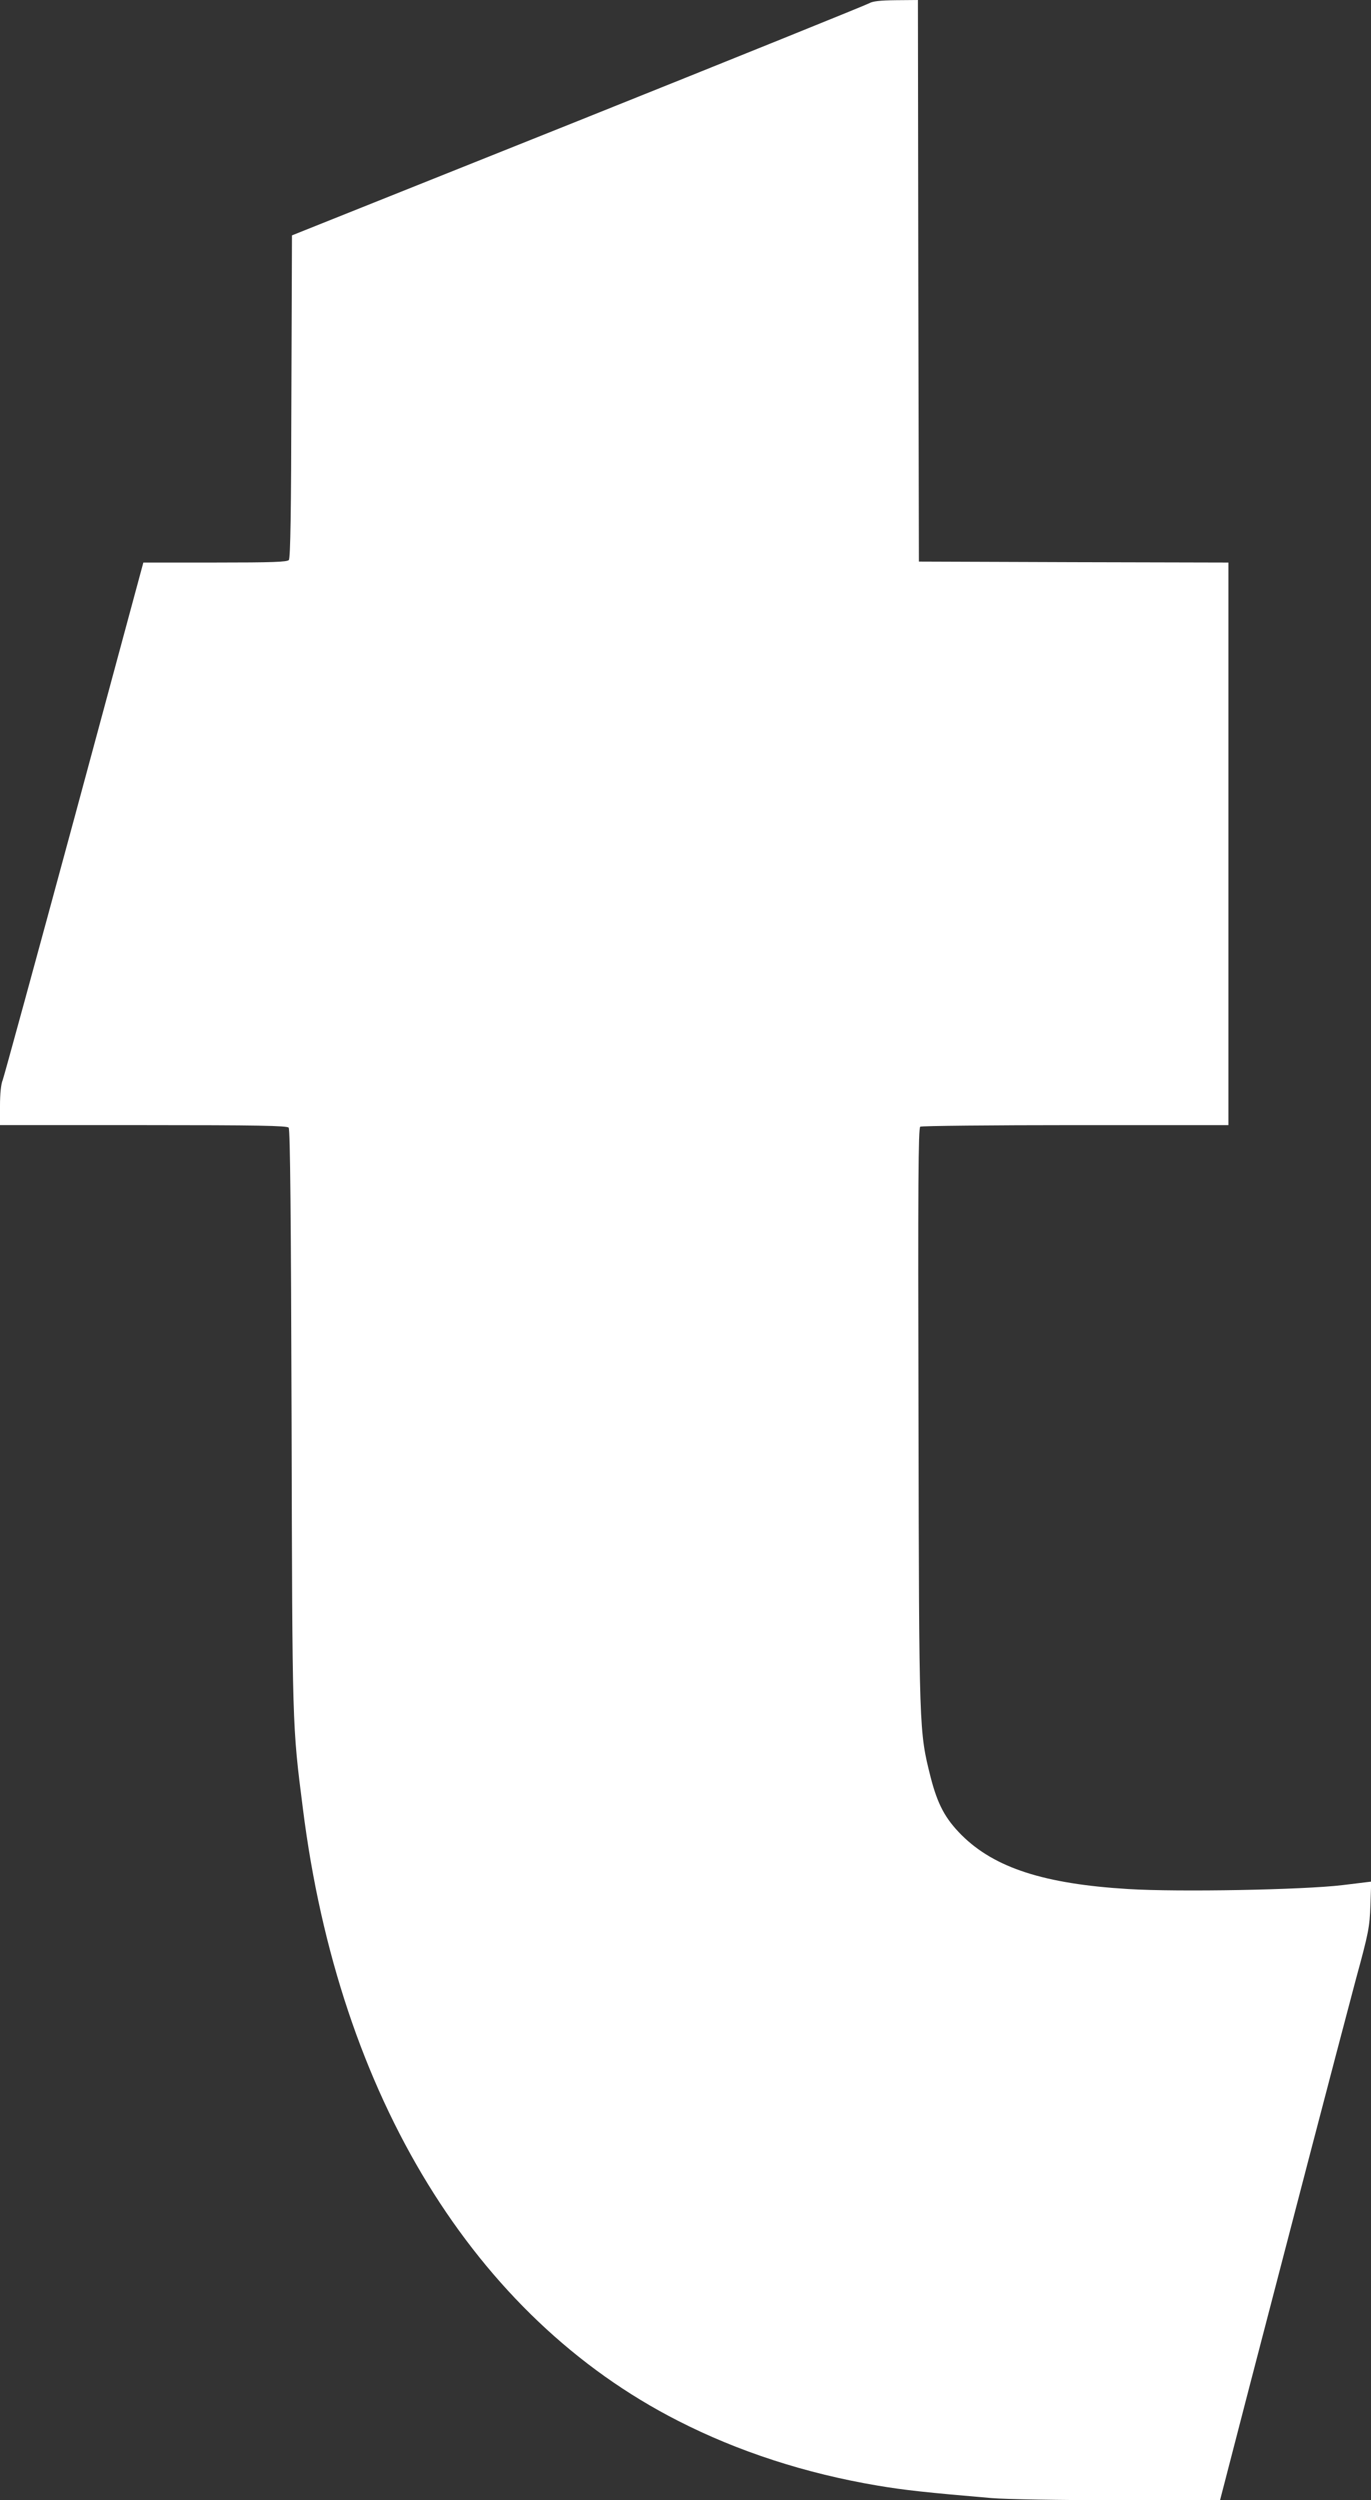 <?xml version="1.0" standalone="no"?>
<!DOCTYPE svg PUBLIC "-//W3C//DTD SVG 20010904//EN"
 "http://www.w3.org/TR/2001/REC-SVG-20010904/DTD/svg10.dtd">
<svg version="1.0" xmlns="http://www.w3.org/2000/svg"
 width="702pt" height="1280pt" viewBox="0 0 702 1280"
 preserveAspectRatio="xMidYMid meet">
<rect x="0" y="0" width="702" height="1280" fill="#333333" stroke="none"/>
<g transform="translate(0,1280) scale(0.1,-0.1)"
fill="#ffffff" stroke="none">
<path d="M4450 12783 c-14 -8 -684 -279 -1490 -602 l-1465 -586 -3 -824 c-1
-589 -5 -828 -13 -838 -9 -10 -83 -13 -378 -13 l-367 0 -353 -1307 c-195 -720
-360 -1323 -367 -1342 -9 -20 -14 -72 -14 -132 l0 -99 734 0 c585 0 736 -3
744 -13 8 -9 12 -467 15 -1497 4 -1591 3 -1558 58 -1990 185 -1471 878 -2602
1920 -3133 309 -158 654 -270 1022 -332 135 -23 255 -36 584 -64 66 -6 357
-11 645 -11 l525 0 147 568 c81 312 222 853 313 1202 91 349 197 752 235 895
66 241 71 269 75 381 l4 121 -148 -18 c-200 -24 -837 -36 -1096 -20 -429 26
-684 108 -853 276 -84 84 -123 157 -159 297 -59 236 -59 226 -62 1842 -3 1200
-1 1481 9 1488 7 4 365 8 796 8 l782 0 0 1440 0 1440 -792 2 -793 3 -3 1438
-2 1437 -113 -1 c-81 -1 -119 -5 -137 -16z"/>
</g>
</svg>
